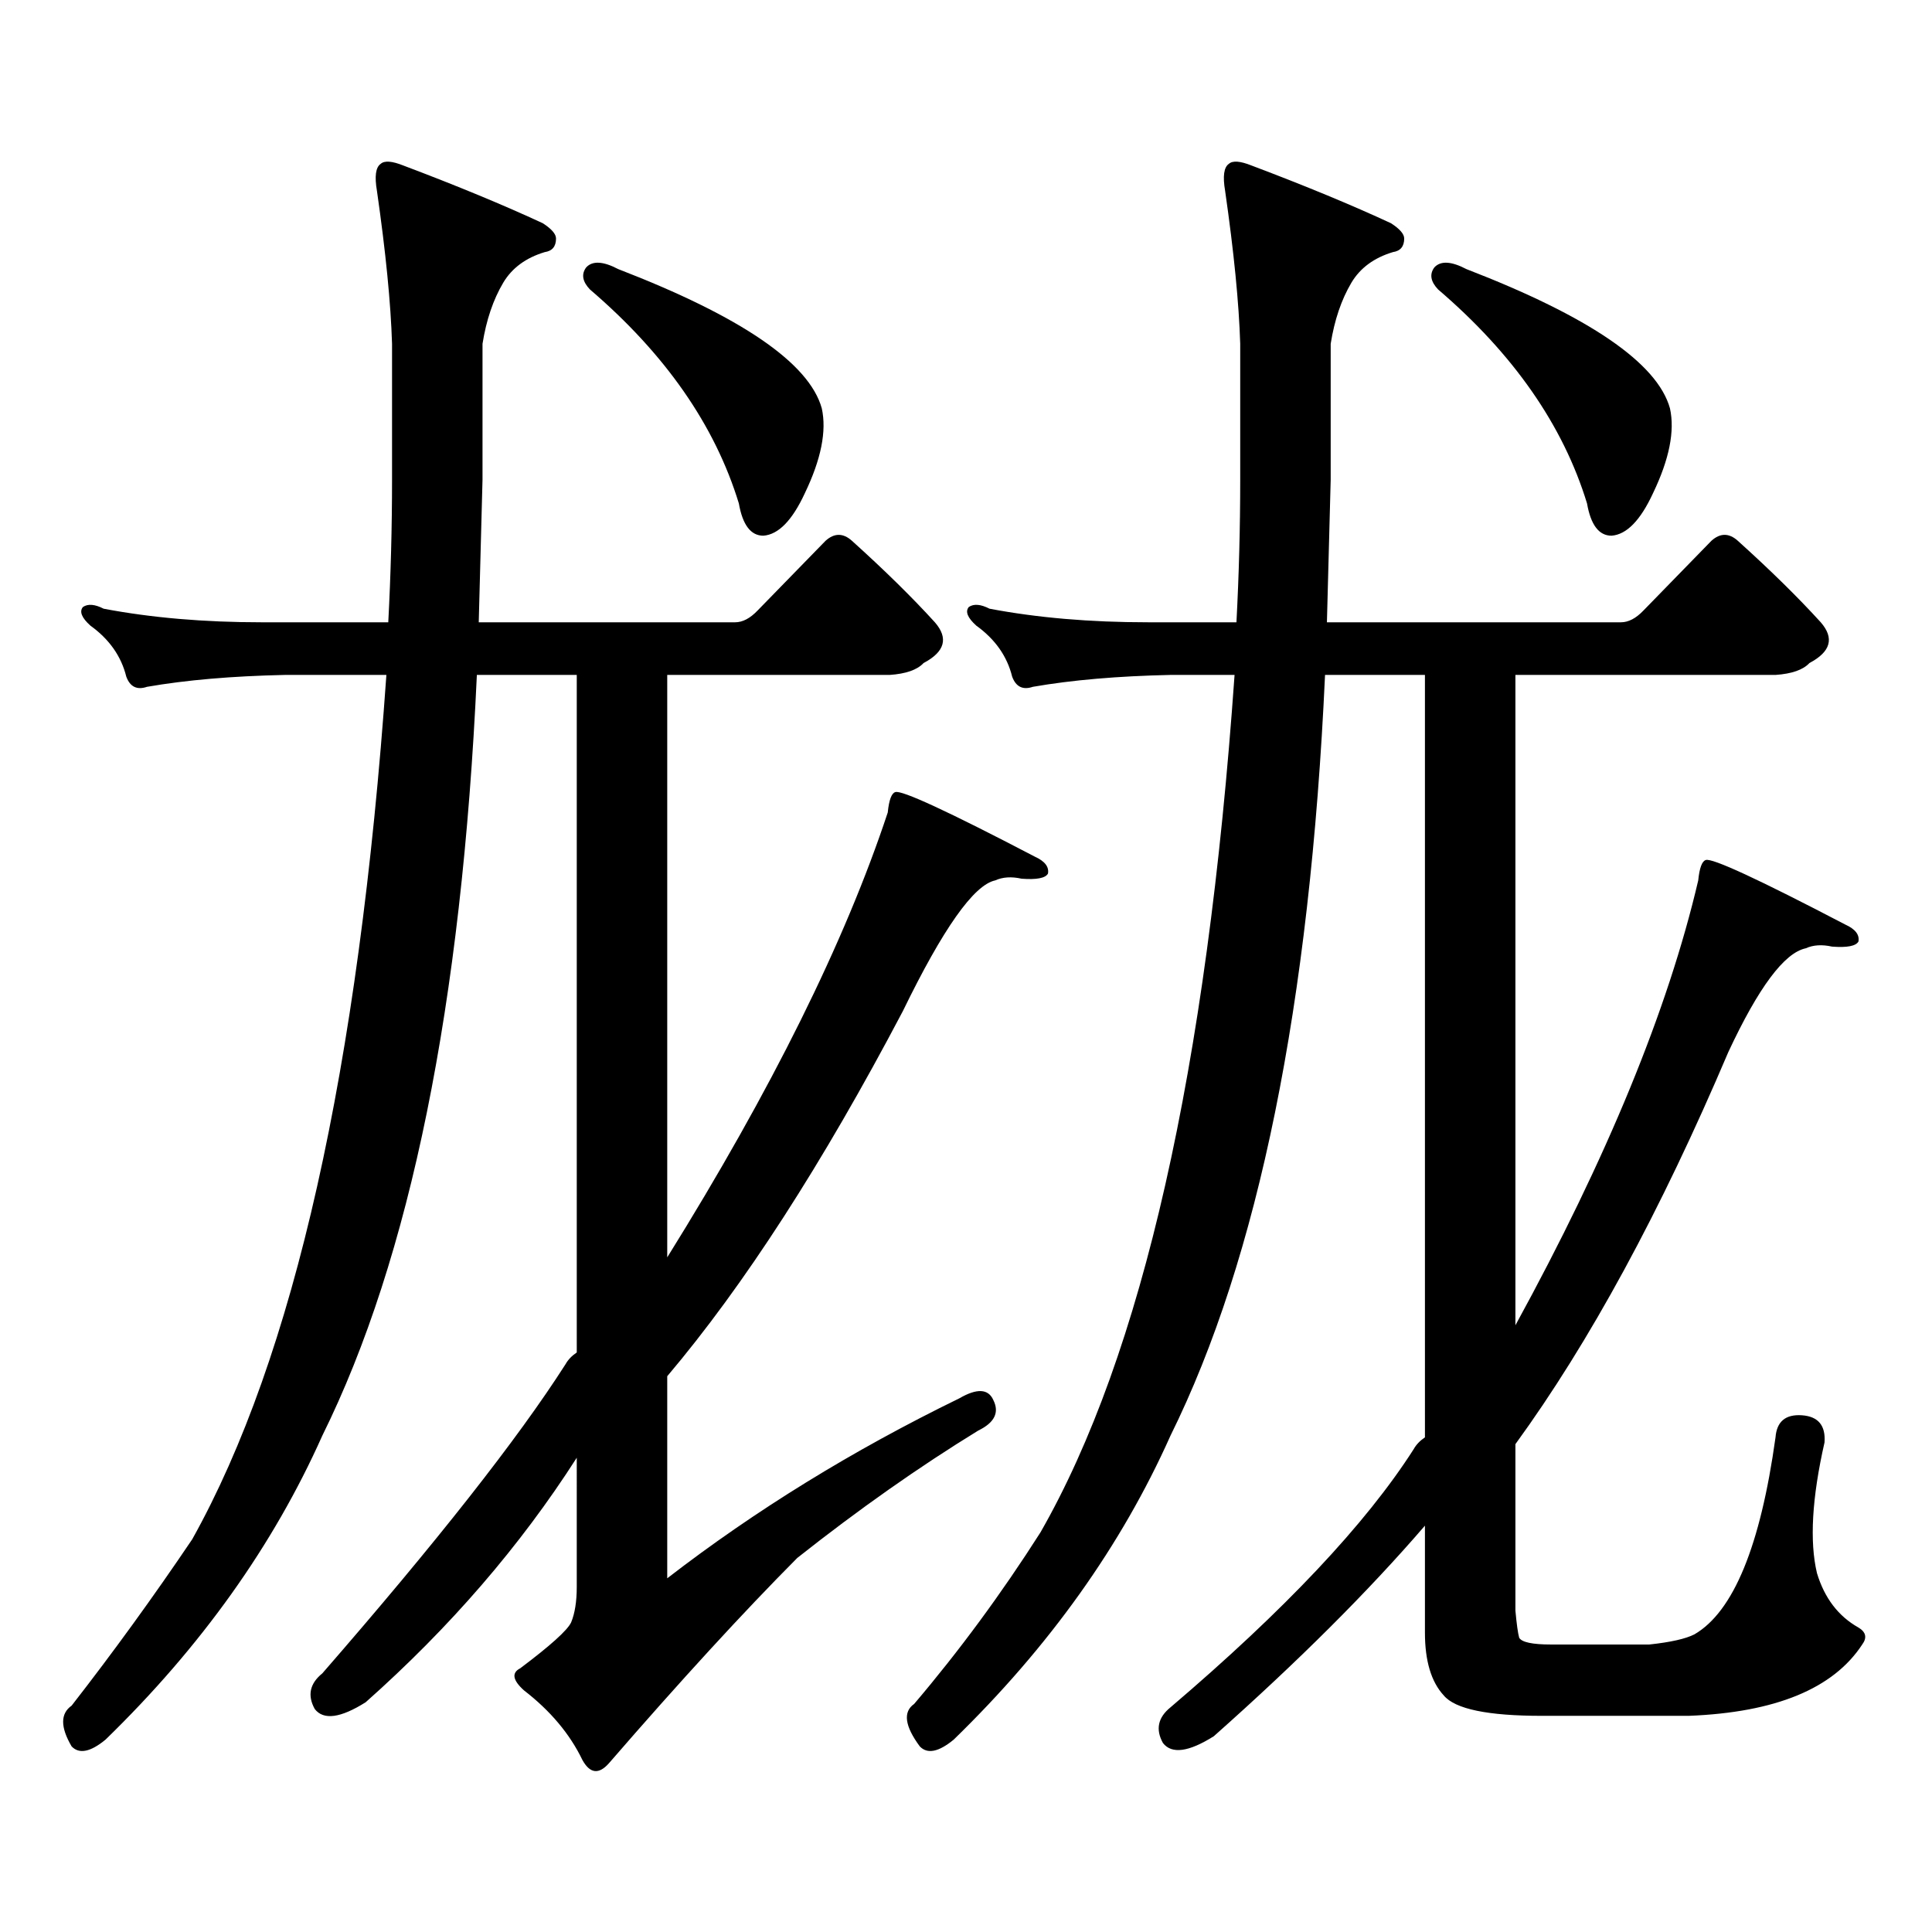 <?xml version="1.0" encoding="utf-8"?>
<!-- Generator: Adobe Illustrator 16.0.0, SVG Export Plug-In . SVG Version: 6.00 Build 0)  -->
<!DOCTYPE svg PUBLIC "-//W3C//DTD SVG 1.1//EN" "http://www.w3.org/Graphics/SVG/1.1/DTD/svg11.dtd">
<svg version="1.1" id="图层_1" xmlns="http://www.w3.org/2000/svg" xmlns:xlink="http://www.w3.org/1999/xlink" x="0px" y="0px"
	 width="1000px" height="1000px" viewBox="0 0 1000 1000" enable-background="new 0 0 1000 1000" xml:space="preserve">
<path d="M298.53,349.344h-51.706c-7.805,170.508-34.481,301.767-79.998,393.75C141.46,799.92,104.053,852.366,54.633,900.418
	c-7.805,6.44-13.658,7.607-17.561,3.516c-5.854-9.971-5.854-17.002,0-21.094c21.463-27.549,42.27-56.25,62.438-86.133
	c52.682-94.332,86.172-243.457,100.485-447.363h-52.682c-27.316,0.59-51.066,2.637-71.218,6.152c-5.213,1.758-8.78,0-10.731-5.273
	c-2.607-10.547-8.78-19.336-18.536-26.367c-4.558-4.093-5.854-7.32-3.902-9.668c2.591-1.758,6.174-1.456,10.731,0.879
	c24.71,4.696,52.026,7.031,81.949,7.031h65.364c1.296-24.609,1.951-49.219,1.951-73.828v-70.313
	c-0.656-21.094-3.262-47.461-7.805-79.102c-1.311-7.608-0.656-12.305,1.951-14.063c1.951-1.758,5.854-1.456,11.707,0.879
	c27.957,10.547,52.026,20.517,72.193,29.883c4.542,2.938,6.829,5.575,6.829,7.91c0,4.105-1.951,6.454-5.854,7.031
	c-9.756,2.938-16.92,8.212-21.463,15.82c-5.213,8.789-8.78,19.336-10.731,31.641v70.313l-1.951,73.828h132.68
	c3.902,0,7.805-2.047,11.707-6.152l35.121-36.035c4.542-4.093,9.1-4.093,13.658,0c16.905,15.243,31.219,29.306,42.926,42.188
	c7.149,8.212,5.198,15.243-5.854,21.094c-3.262,3.516-9.116,5.575-17.561,6.152H345.358v301.465
	c53.977-86.71,92.025-163.477,114.144-230.273c0.64-6.441,1.951-9.957,3.902-10.547c3.247-1.168,27.316,9.97,72.193,33.398
	c5.198,2.348,7.469,5.273,6.829,8.789c-1.311,2.348-5.854,3.227-13.658,2.637c-5.213-1.168-9.756-0.879-13.658,0.879
	c-11.067,2.348-26.996,24.911-47.804,67.676c-41.63,79.102-82.285,142.094-121.948,188.965v104.59
	c45.517-35.156,95.927-66.207,151.216-93.164c9.1-5.273,14.954-4.972,17.561,0.879c3.247,6.454,0.64,11.728-7.805,15.82
	c-30.579,18.759-61.797,40.718-93.656,65.918c-27.972,28.125-60.486,63.569-97.559,106.348c-5.213,5.85-9.756,5.273-13.658-1.758
	c-6.509-13.486-16.585-25.488-30.243-36.035c-5.854-5.273-6.509-9.092-1.951-11.426c15.609-11.729,24.39-19.639,26.341-23.73
	c1.951-4.697,2.927-10.85,2.927-18.457V754.52c-29.268,45.703-65.7,87.891-109.266,126.563c-13.018,8.198-21.798,9.365-26.341,3.516
	c-3.902-7.031-2.607-13.184,3.902-18.457c59.175-67.979,101.125-121.289,125.851-159.961c1.296-2.335,3.247-4.395,5.854-6.152
	V349.344z M303.408,138.406c3.247-3.516,8.78-3.214,16.585,0.879c63.733,24.609,98.854,48.642,105.363,72.07
	c2.591,11.728-0.335,26.367-8.78,43.945c-6.509,14.063-13.658,21.396-21.463,21.973c-6.509,0-10.731-5.563-12.683-16.699
	c-12.363-40.43-38.048-77.344-77.071-110.742C301.457,145.739,300.801,141.922,303.408,138.406z M879.003,455.691
	c0.64-6.441,1.951-9.957,3.902-10.547c3.247-1.168,27.316,9.97,72.193,33.398c5.198,2.348,7.469,5.273,6.829,8.789
	c-1.311,2.348-5.854,3.227-13.658,2.637c-5.213-1.168-9.756-0.879-13.658,0.879c-11.067,2.348-24.39,20.215-39.999,53.613
	c-35.121,82.617-71.873,150.293-110.241,203.027v86.133c0.64,7.031,1.296,11.714,1.951,14.063c1.296,2.334,6.829,3.516,16.585,3.516
	h50.73c11.052-1.182,18.856-2.939,23.414-5.273c20.152-11.729,34.146-45.703,41.95-101.953c0.64-8.199,5.198-12.003,13.658-11.426
	c8.445,0.59,12.347,5.273,11.707,14.063c-6.509,28.701-7.805,51.265-3.902,67.676c3.902,12.881,11.051,22.261,21.463,28.125
	c3.902,2.334,4.542,5.273,1.951,8.789c-14.969,22.852-44.877,35.156-89.754,36.914H798.03c-27.972,0-44.877-3.516-50.73-10.547
	c-6.509-7.031-9.756-17.881-9.756-32.52v-55.371c-29.268,33.975-65.699,70.313-109.266,108.984
	c-13.018,8.198-21.798,9.365-26.341,3.516c-3.902-7.031-2.607-13.184,3.902-18.457c59.176-50.4,101.126-94.922,125.851-133.594
	c1.296-2.335,3.247-4.395,5.854-6.152V349.344h-51.706c-7.805,170.508-34.481,301.767-79.998,393.75
	c-25.365,56.826-62.773,109.272-112.192,157.324c-7.805,6.44-13.658,7.607-17.561,3.516c-7.805-10.547-8.78-17.881-2.927-21.973
	c23.414-27.549,45.197-57.129,65.364-88.77c52.682-91.983,86.172-239.941,100.485-443.848h-33.17
	c-27.316,0.59-51.066,2.637-71.218,6.152c-5.213,1.758-8.78,0-10.731-5.273c-2.607-10.547-8.78-19.336-18.536-26.367
	c-4.558-4.093-5.854-7.32-3.902-9.668c2.591-1.758,6.174-1.456,10.731,0.879c24.71,4.696,52.026,7.031,81.949,7.031h45.853
	c1.296-24.609,1.951-49.219,1.951-73.828v-70.313c-0.656-21.094-3.262-47.461-7.805-79.102c-1.311-7.608-0.656-12.305,1.951-14.063
	c1.951-1.758,5.854-1.456,11.707,0.879c27.957,10.547,52.026,20.517,72.193,29.883c4.543,2.938,6.829,5.575,6.829,7.91
	c0,4.105-1.951,6.454-5.854,7.031c-9.756,2.938-16.92,8.212-21.463,15.82c-5.213,8.789-8.78,19.336-10.731,31.641v70.313
	l-1.951,73.828h152.191c3.902,0,7.805-2.047,11.707-6.152l35.121-36.035c4.543-4.093,9.1-4.093,13.658,0
	c16.905,15.243,31.219,29.306,42.926,42.188c7.149,8.212,5.198,15.243-5.854,21.094c-3.262,3.516-9.116,5.575-17.561,6.152H784.372
	v336.621C831.84,599.255,863.394,522.488,879.003,455.691z M742.421,138.406c3.247-3.516,8.78-3.214,16.585,0.879
	c63.733,24.609,98.854,48.642,105.363,72.07c2.592,11.728-0.335,26.367-8.78,43.945c-6.509,14.063-13.658,21.396-21.463,21.973
	c-6.509,0-10.731-5.563-12.683-16.699c-12.363-40.43-38.048-77.344-77.071-110.742C740.47,145.739,739.815,141.922,742.421,138.406z
	"/>
</svg>
